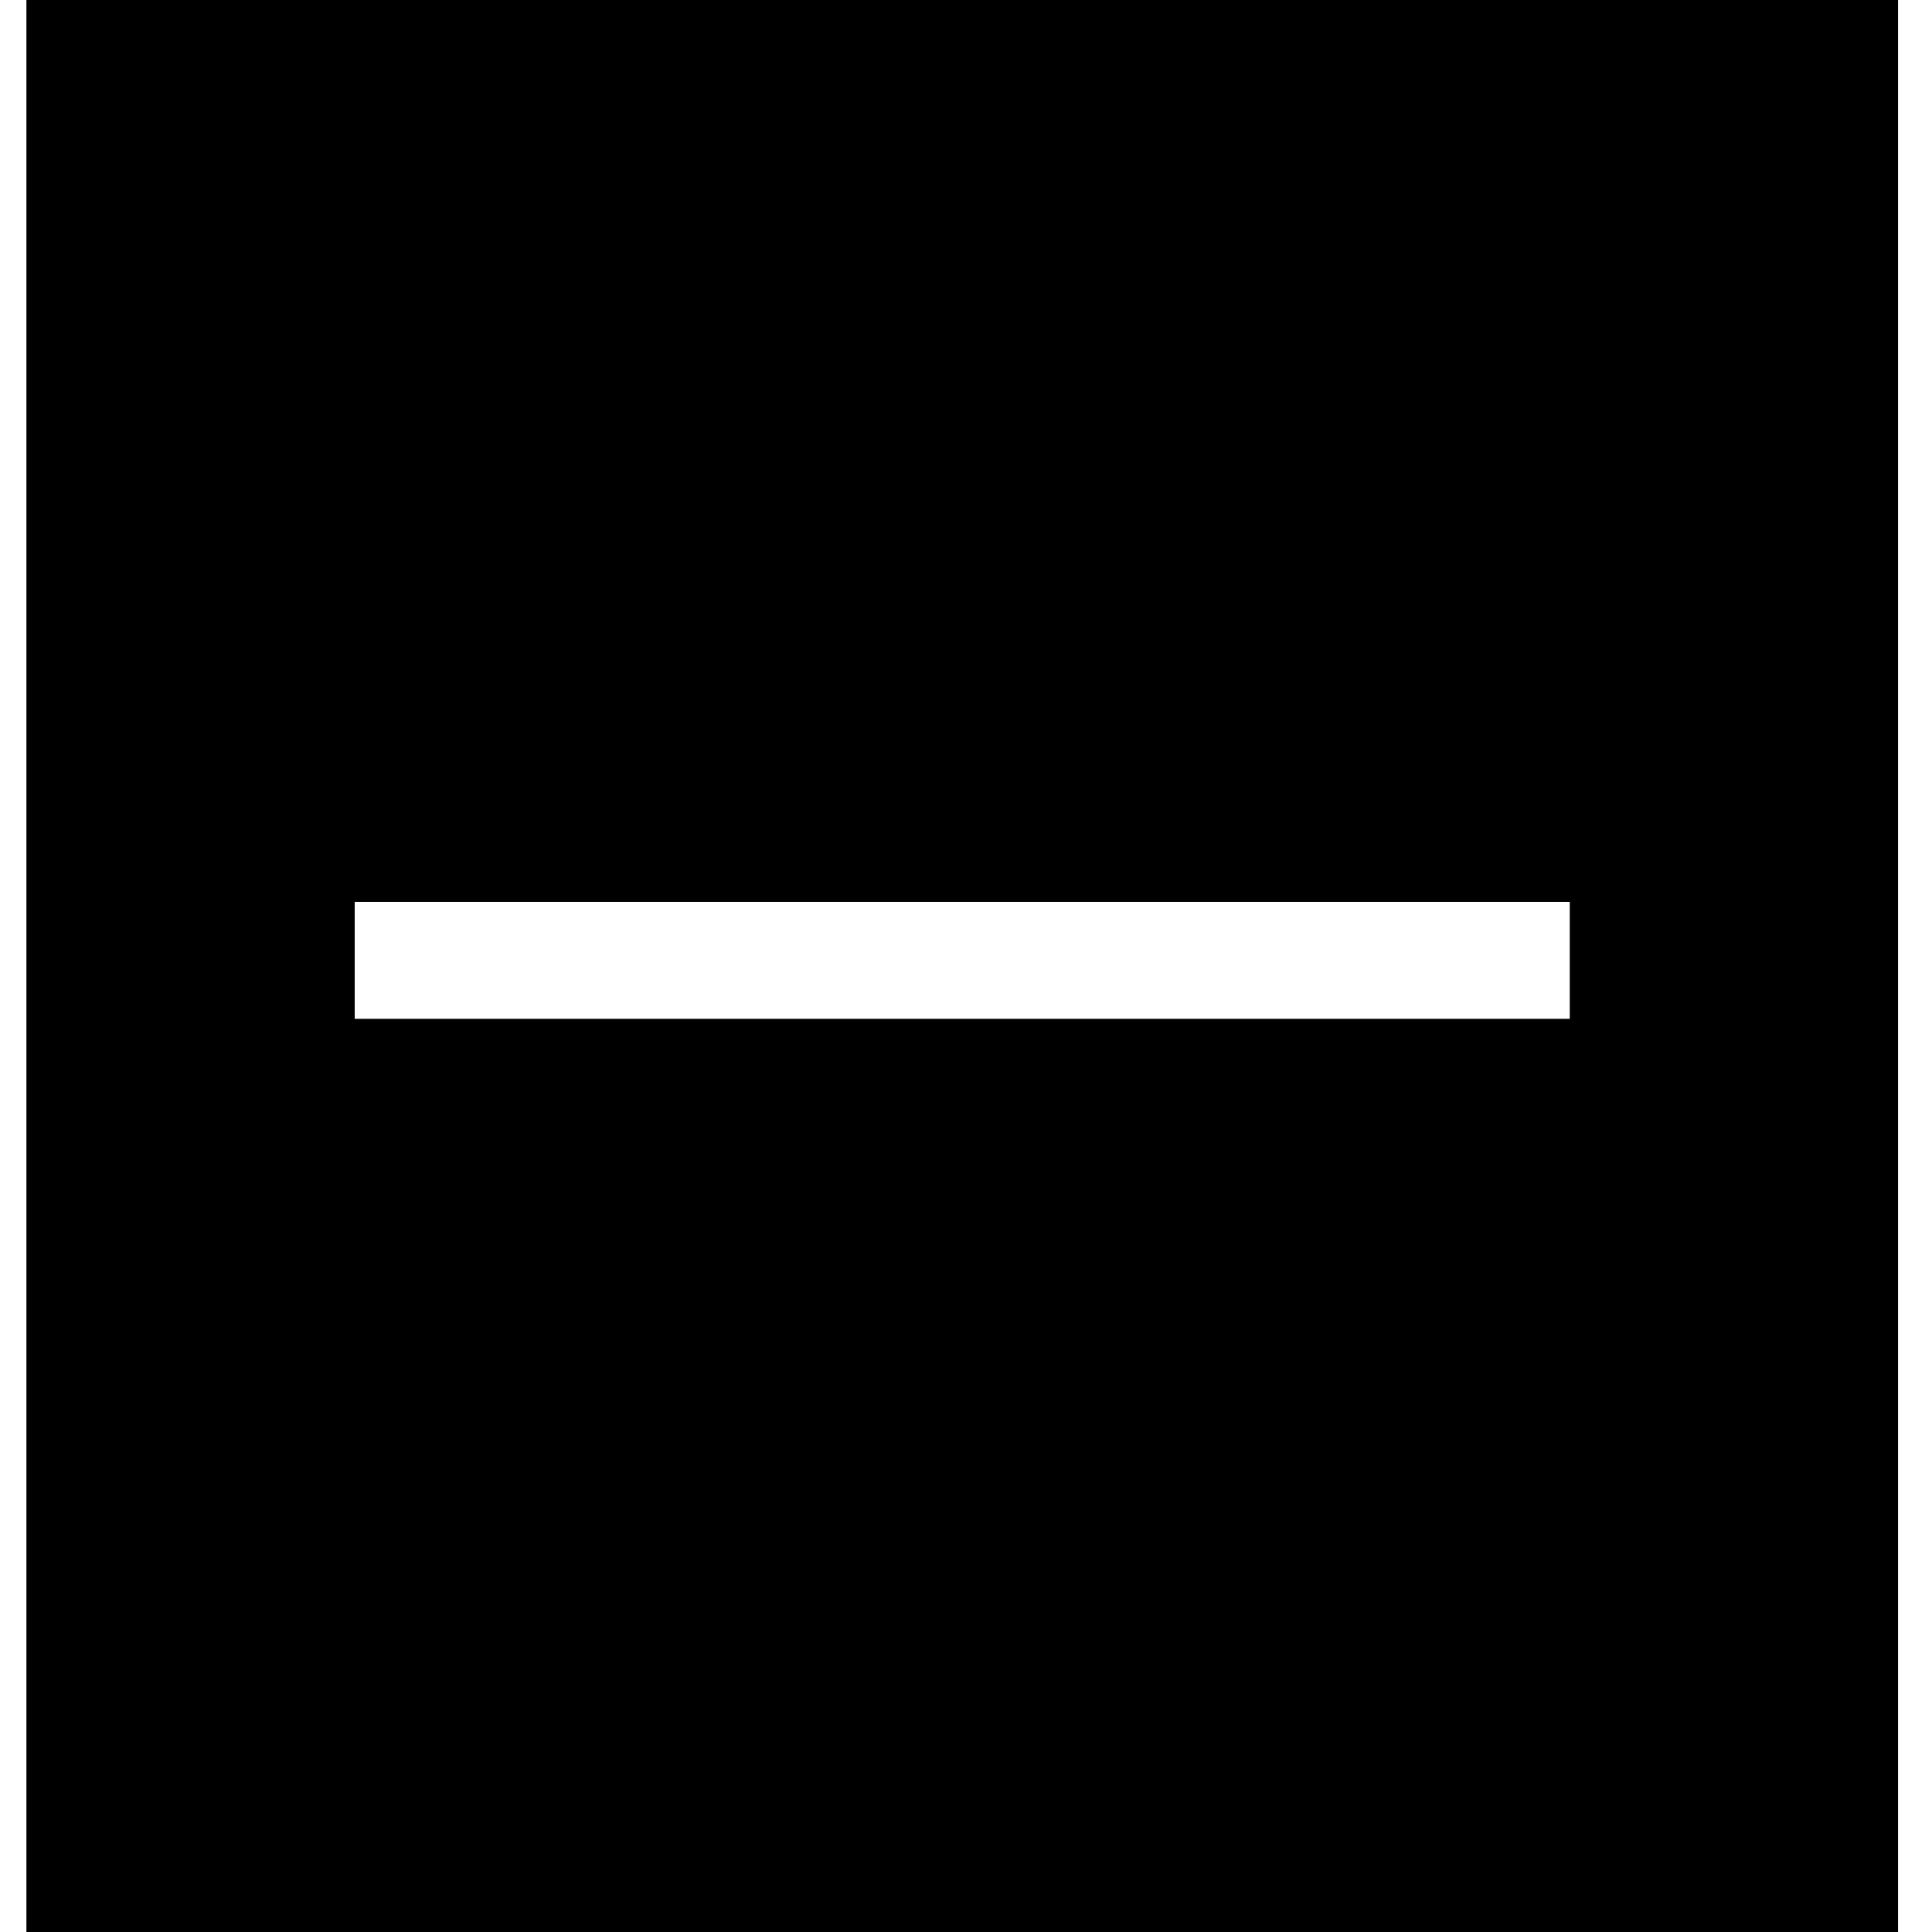 <?xml version="1.0" standalone="no"?>
<!DOCTYPE svg PUBLIC "-//W3C//DTD SVG 20010904//EN"
 "http://www.w3.org/TR/2001/REC-SVG-20010904/DTD/svg10.dtd">
<svg version="1.0" xmlns="http://www.w3.org/2000/svg"
 width="512pt" height="512pt" viewBox="0 0 512 512"
 preserveAspectRatio="xMidYMid meet">
<g transform="translate(0,512) scale(0.1,-0.1)"
fill="#000000" stroke="none">
<path d="M70 2560 l0 -2560 2480 0 2480 0 0 2560 0 2560 -2480 0 -2480 0 0
-2560z m4090 15 l0 -155 -1610 0 -1610 0 0 155 0 155 1610 0 1610 0 0 -155z"/>
</g>
</svg>
